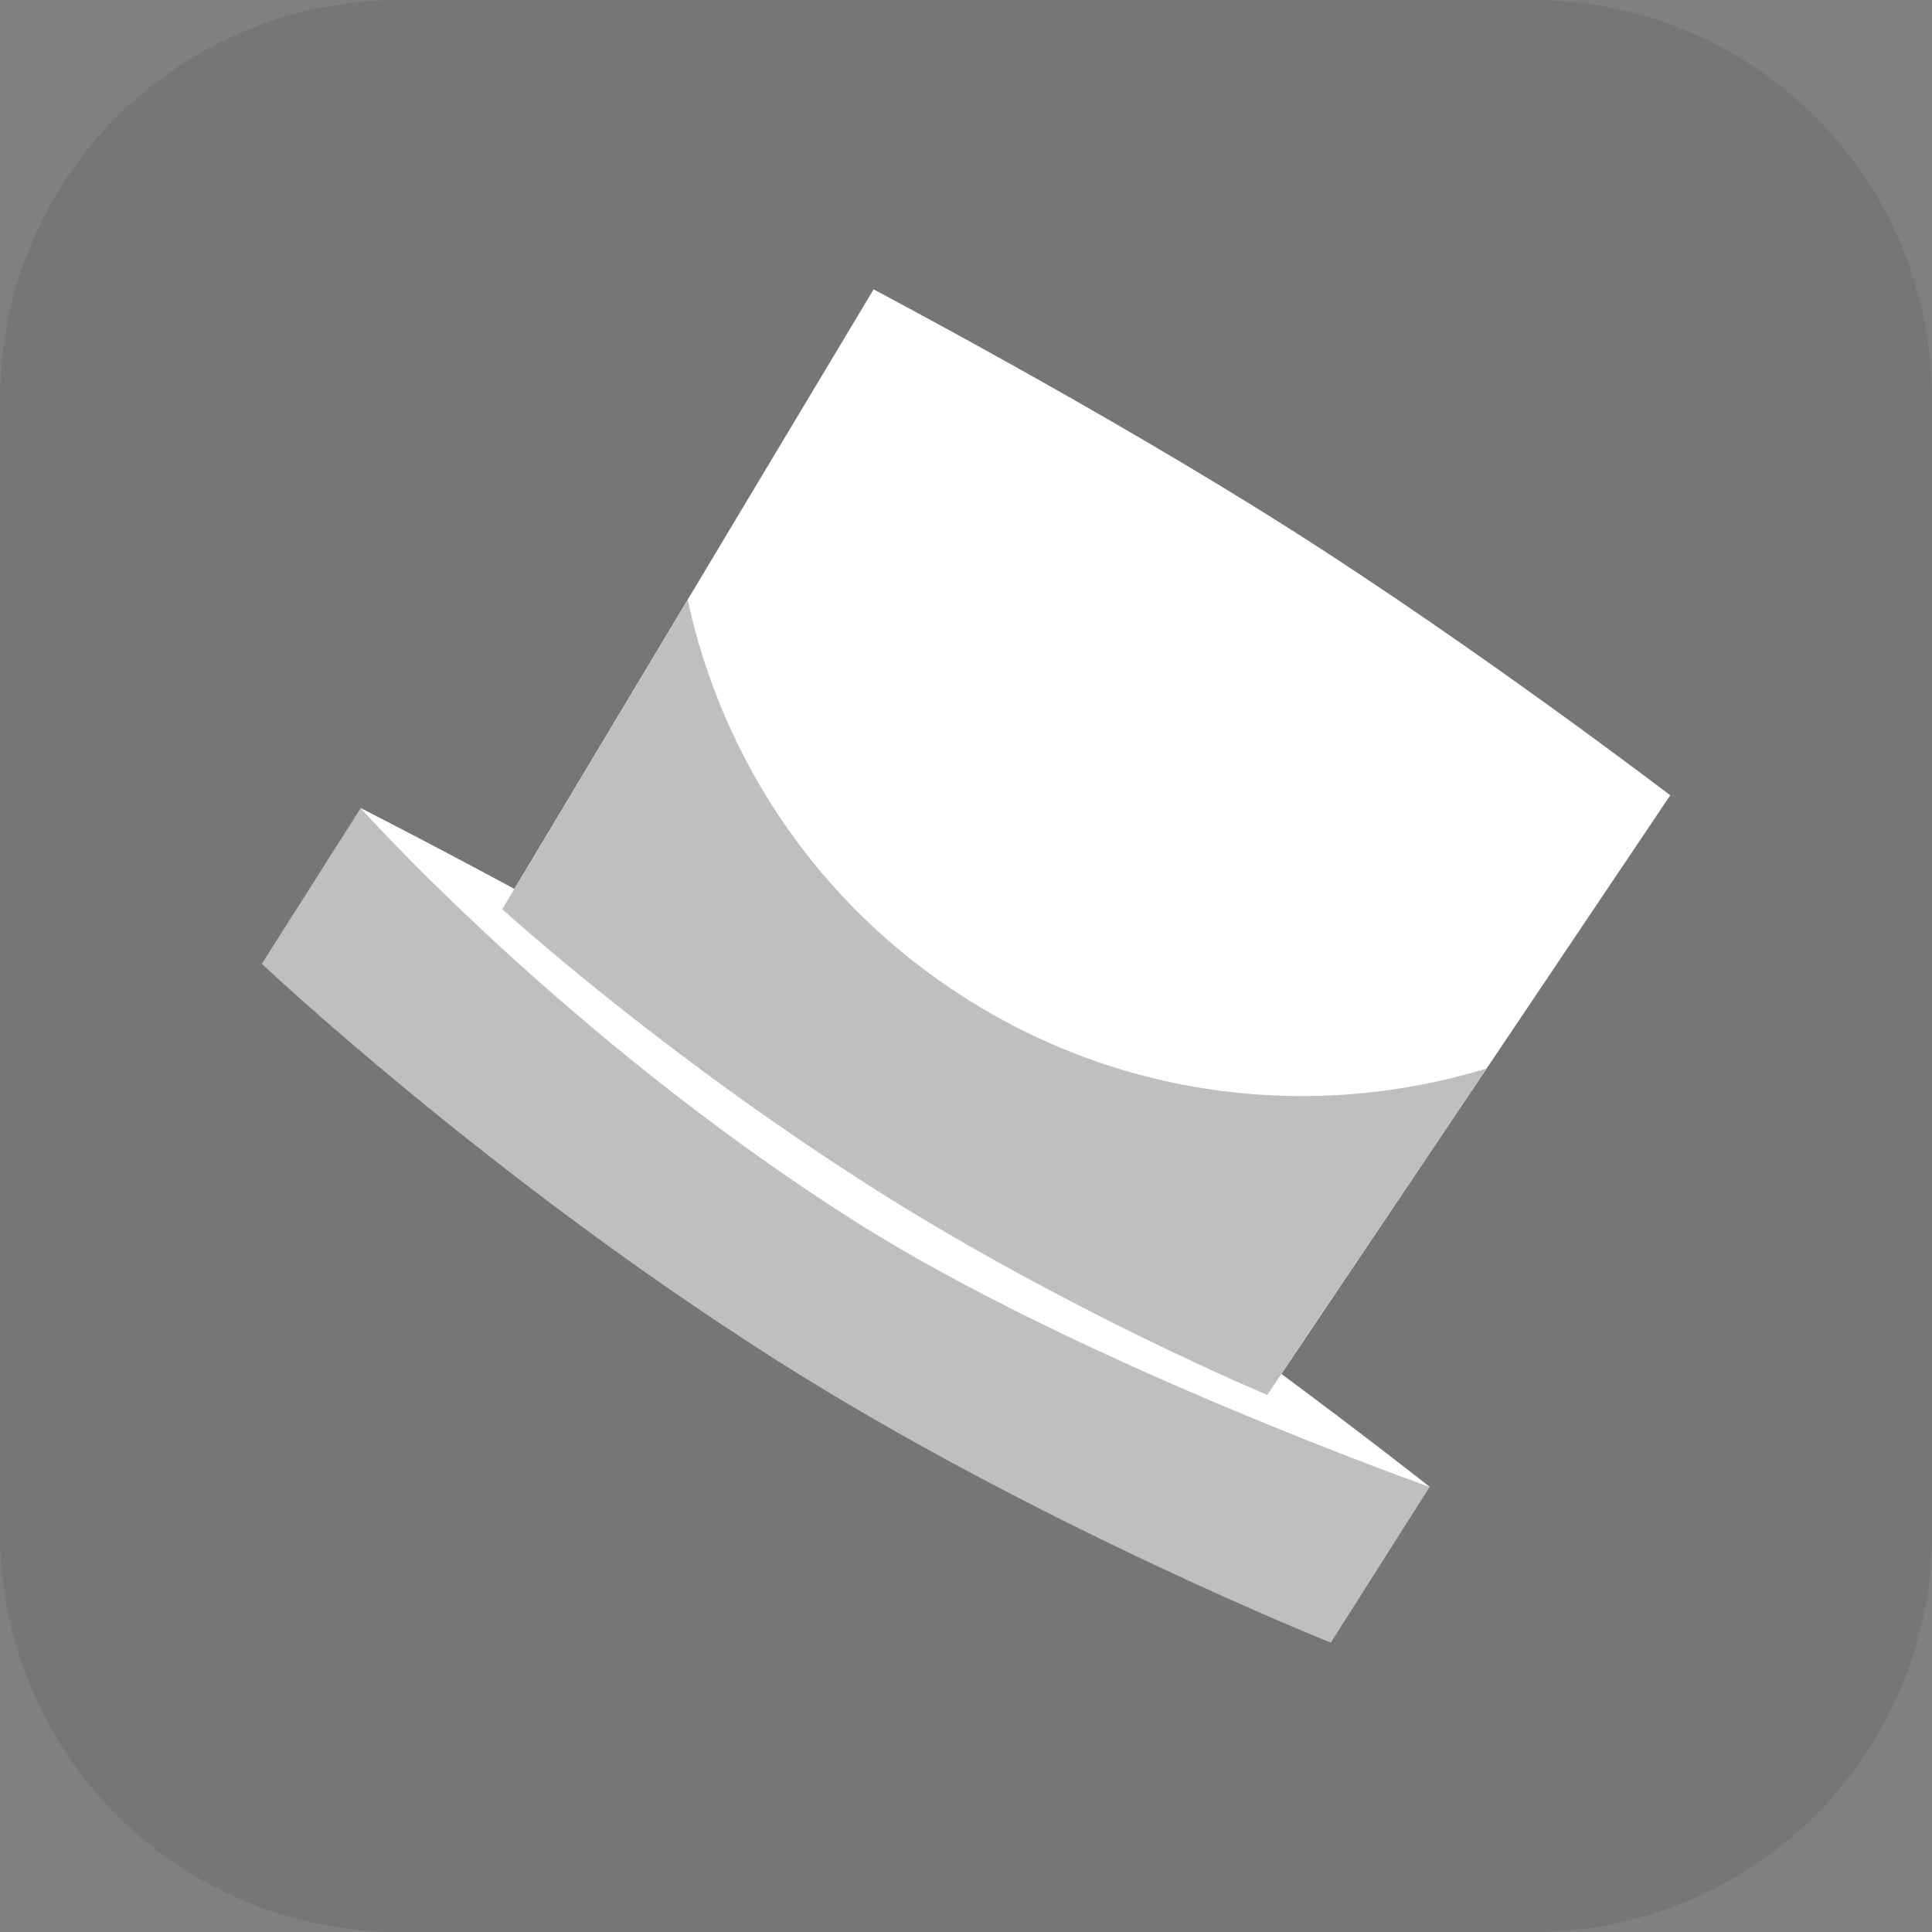 <svg version="1.1" xmlns="http://www.w3.org/2000/svg" xmlns:xlink="http://www.w3.org/1999/xlink" width="34.173" height="34.173" viewBox="0,0,34.173,34.173"><rect x="0" y="0" width="34.173" height="34.173" fill="#808080" stroke="none"/><g transform="translate(-222.913,-162.913)"><g data-paper-data="{&quot;isPaintingLayer&quot;:true}" stroke-miterlimit="10" stroke-dasharray="" stroke-dashoffset="0" style="mix-blend-mode: normal"><path d="M229.983,162.913h20.034c3.917,0 7.07,3.153 7.07,7.07v20.034c0,3.917 -3.153,7.07 -7.07,7.07h-20.034c-3.917,0 -7.07,-3.153 -7.07,-7.07v-20.034c0,-3.917 3.153,-7.07 7.07,-7.07z" fill-opacity="0.097" fill="#191919" fill-rule="evenodd" stroke="none" stroke-width="4.439" stroke-linecap="round" stroke-linejoin="round"/><g fill-rule="nonzero" stroke="#000000" stroke-width="0" stroke-linecap="butt" stroke-linejoin="miter"><path d="M231.797,178.994l6.568,-10.962c0,0 4.069,2.144 7.384,4.25c3.316,2.106 6.707,4.698 6.707,4.698l-7.128,10.607c0,0 -3.546,-1.483 -6.973,-3.66c-3.801,-2.414 -6.558,-4.933 -6.558,-4.933z" fill="#ffffff"/><g><path d="M227.544,179.961l1.749,-2.755c0,0 5.511,2.797 9.96,5.622c4.449,2.825 8.948,6.385 8.948,6.385l-1.749,2.755c0,0 -5.224,-2.087 -9.823,-5.008c-5.1,-3.239 -9.085,-6.999 -9.085,-6.999z" fill="#bfbfbf"/><path d="M229.293,177.207c0,0 5.511,2.797 9.96,5.622c4.449,2.825 8.948,6.385 8.948,6.385c0,0 -6.242,-2.207 -10.187,-4.712c-5.1,-3.239 -8.722,-7.295 -8.722,-7.295z" fill="#ffffff"/></g><path d="M231.797,178.994l3.279,-5.473c0.606,2.809 2.294,5.383 4.911,7.045c2.855,1.813 6.222,2.163 9.222,1.246l-3.881,5.775c0,0 -3.546,-1.483 -6.973,-3.66c-3.801,-2.414 -6.558,-4.933 -6.558,-4.933z" fill="#bfbfbf"/></g></g></g></svg>